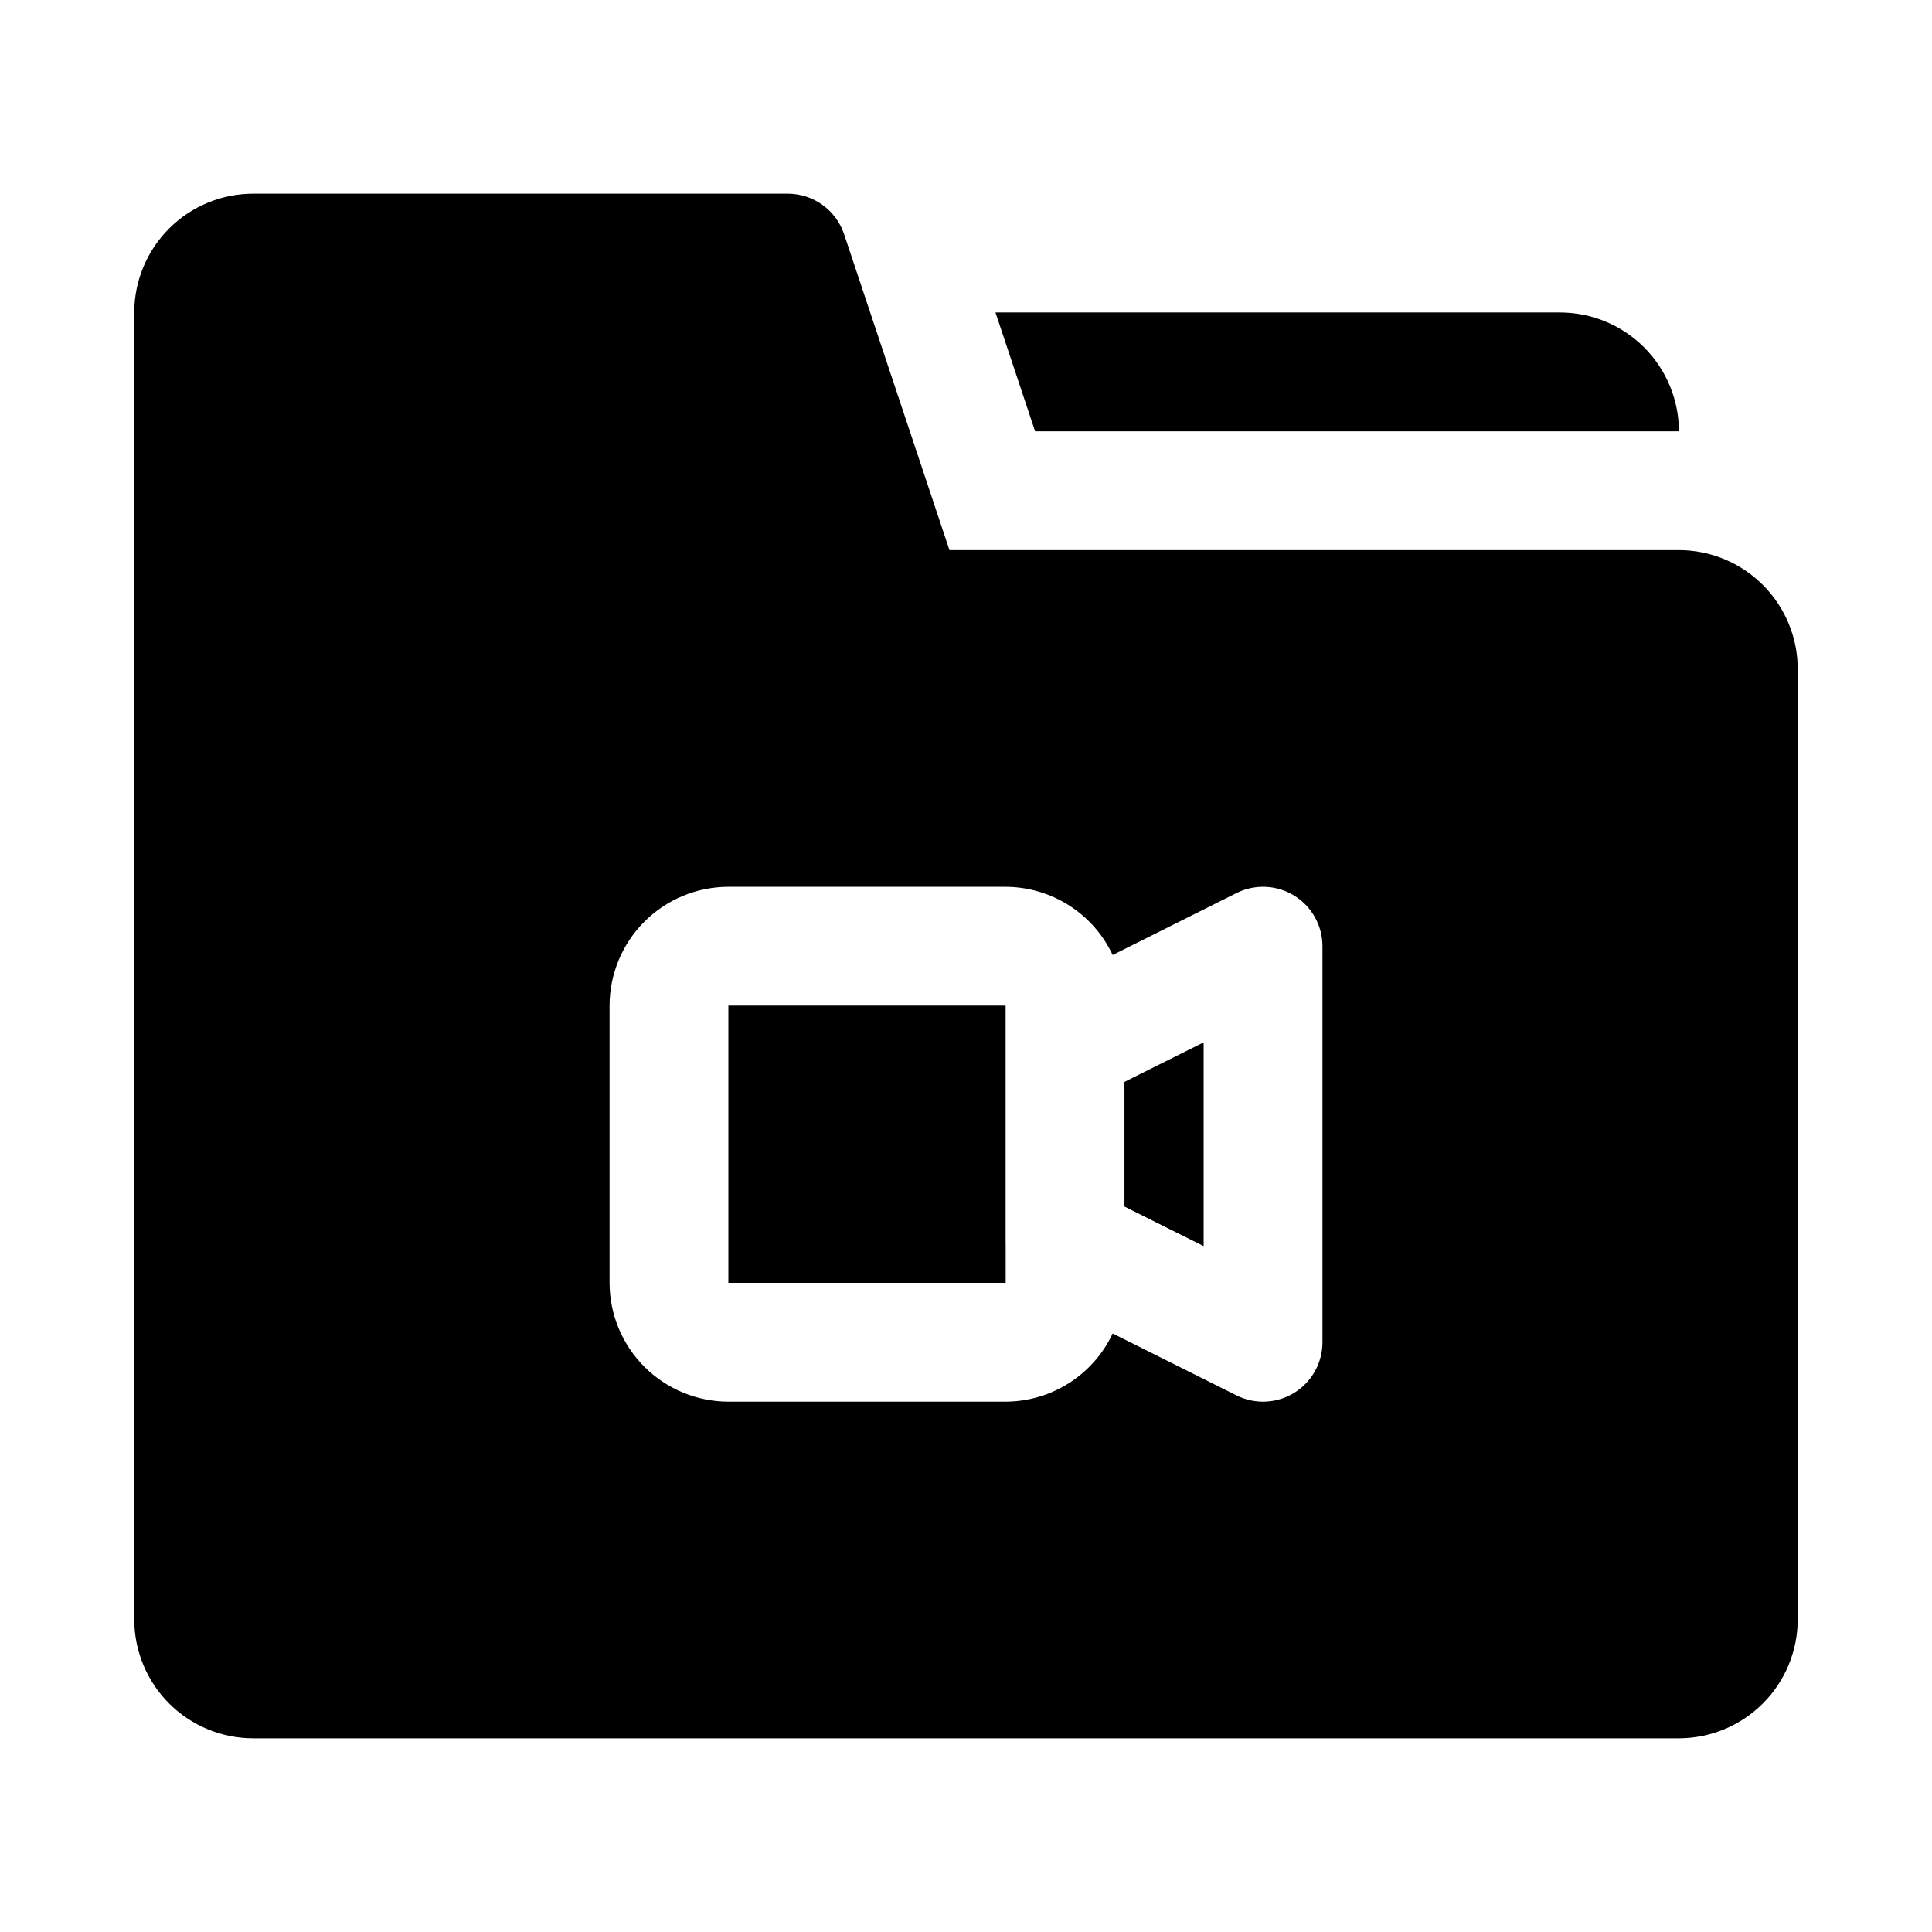 <?xml version="1.0" encoding="UTF-8"?>
<!-- Uploaded to: ICON Repo, www.svgrepo.com, Generator: ICON Repo Mixer Tools -->
<svg fill="#000000" width="800px" height="800px" version="1.1" viewBox="144 144 512 512" xmlns="http://www.w3.org/2000/svg">
 <g>
  <path d="m418.31 258.3h170.62c-0.008-8.348-3.332-16.348-9.234-22.254-5.902-5.902-13.906-9.223-22.254-9.234h-149.63z"/>
  <path d="m410.5 473.48v-62.977h-73.477v73.461h73.492v-10.391z"/>
  <path d="m441.99 463.75 20.988 10.484v-54l-20.988 10.484z"/>
  <path d="m588.93 289.79h-193.31l-27.922-83.715c-1.047-3.133-3.055-5.852-5.731-7.781-2.68-1.93-5.898-2.965-9.199-2.969h-141.7c-8.348 0.012-16.352 3.332-22.254 9.234-5.902 5.906-9.223 13.906-9.234 22.254v346.37c0.012 8.348 3.332 16.352 9.234 22.254s13.906 9.223 22.254 9.234h377.86c8.348-0.012 16.352-3.332 22.254-9.234 5.902-5.902 9.227-13.906 9.234-22.254v-251.91c-0.008-8.348-3.332-16.352-9.234-22.254-5.902-5.902-13.906-9.223-22.254-9.234zm-94.465 209.92c0.004 5.457-2.824 10.523-7.465 13.395-4.641 2.867-10.438 3.129-15.32 0.688l-32.812-16.402h0.004c-2.535 5.387-6.547 9.945-11.566 13.141-5.023 3.199-10.848 4.902-16.801 4.922h-73.477c-8.348-0.012-16.352-3.332-22.254-9.234-5.902-5.902-9.223-13.906-9.234-22.254v-73.461c0.012-8.348 3.332-16.352 9.234-22.254 5.902-5.902 13.906-9.223 22.254-9.234h73.477c5.953 0.02 11.777 1.727 16.801 4.922 5.019 3.195 9.031 7.754 11.566 13.141l32.812-16.402h-0.004c4.883-2.441 10.68-2.18 15.32 0.688 4.641 2.871 7.469 7.938 7.465 13.395z"/>
 </g>
</svg>